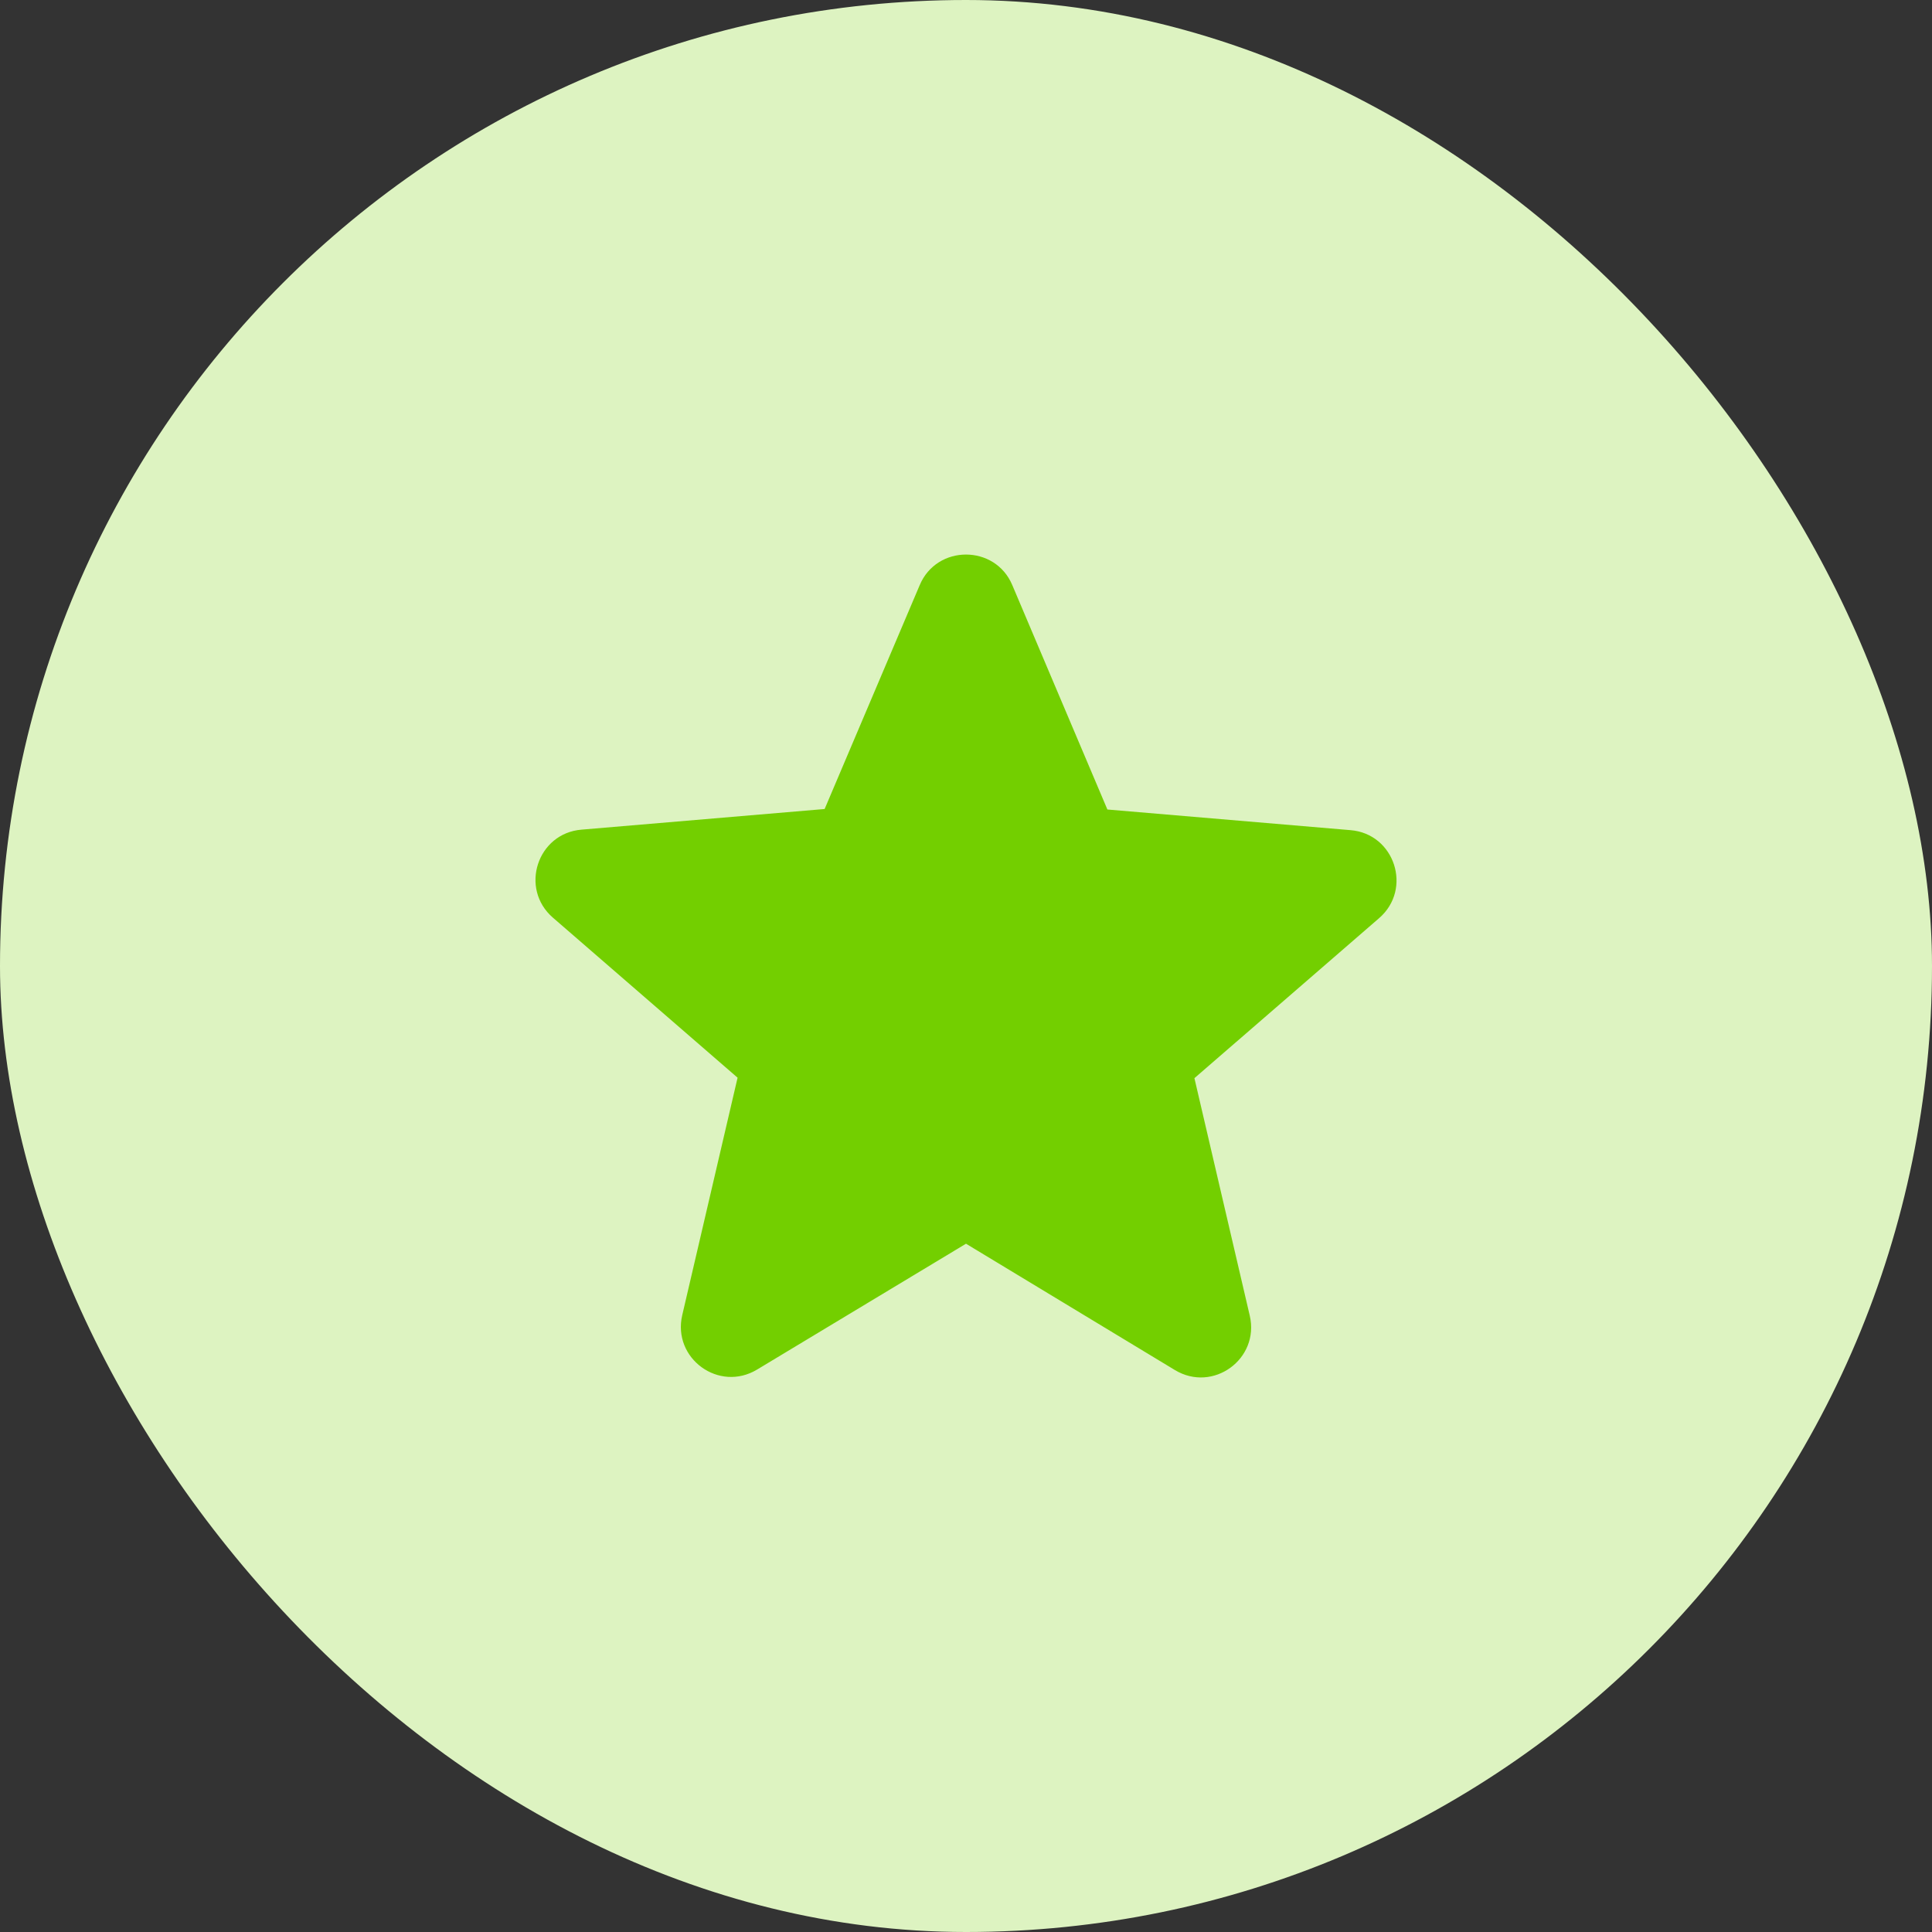 <svg width="160" height="160" viewBox="0 0 160 160" fill="none" xmlns="http://www.w3.org/2000/svg">
<rect x="0" y="0" width="160" height="160" fill="#333333" stroke="none"/>
<rect width="160" height="160" rx="80" fill="#DDF3C1"/>
<path d="M80 102.999L97.292 113.457C100.459 115.374 104.334 112.54 103.5 108.957L98.917 89.29L114.209 76.04C117 73.624 115.5 69.04 111.834 68.749L91.709 67.04L83.834 48.457C82.417 45.082 77.584 45.082 76.167 48.457L68.292 66.999L48.167 68.707C44.5 68.999 43 73.582 45.792 75.999L61.084 89.249L56.5 108.915C55.667 112.499 59.542 115.332 62.709 113.415L80 102.999V102.999Z" fill="#73CF00"/>
</svg>
